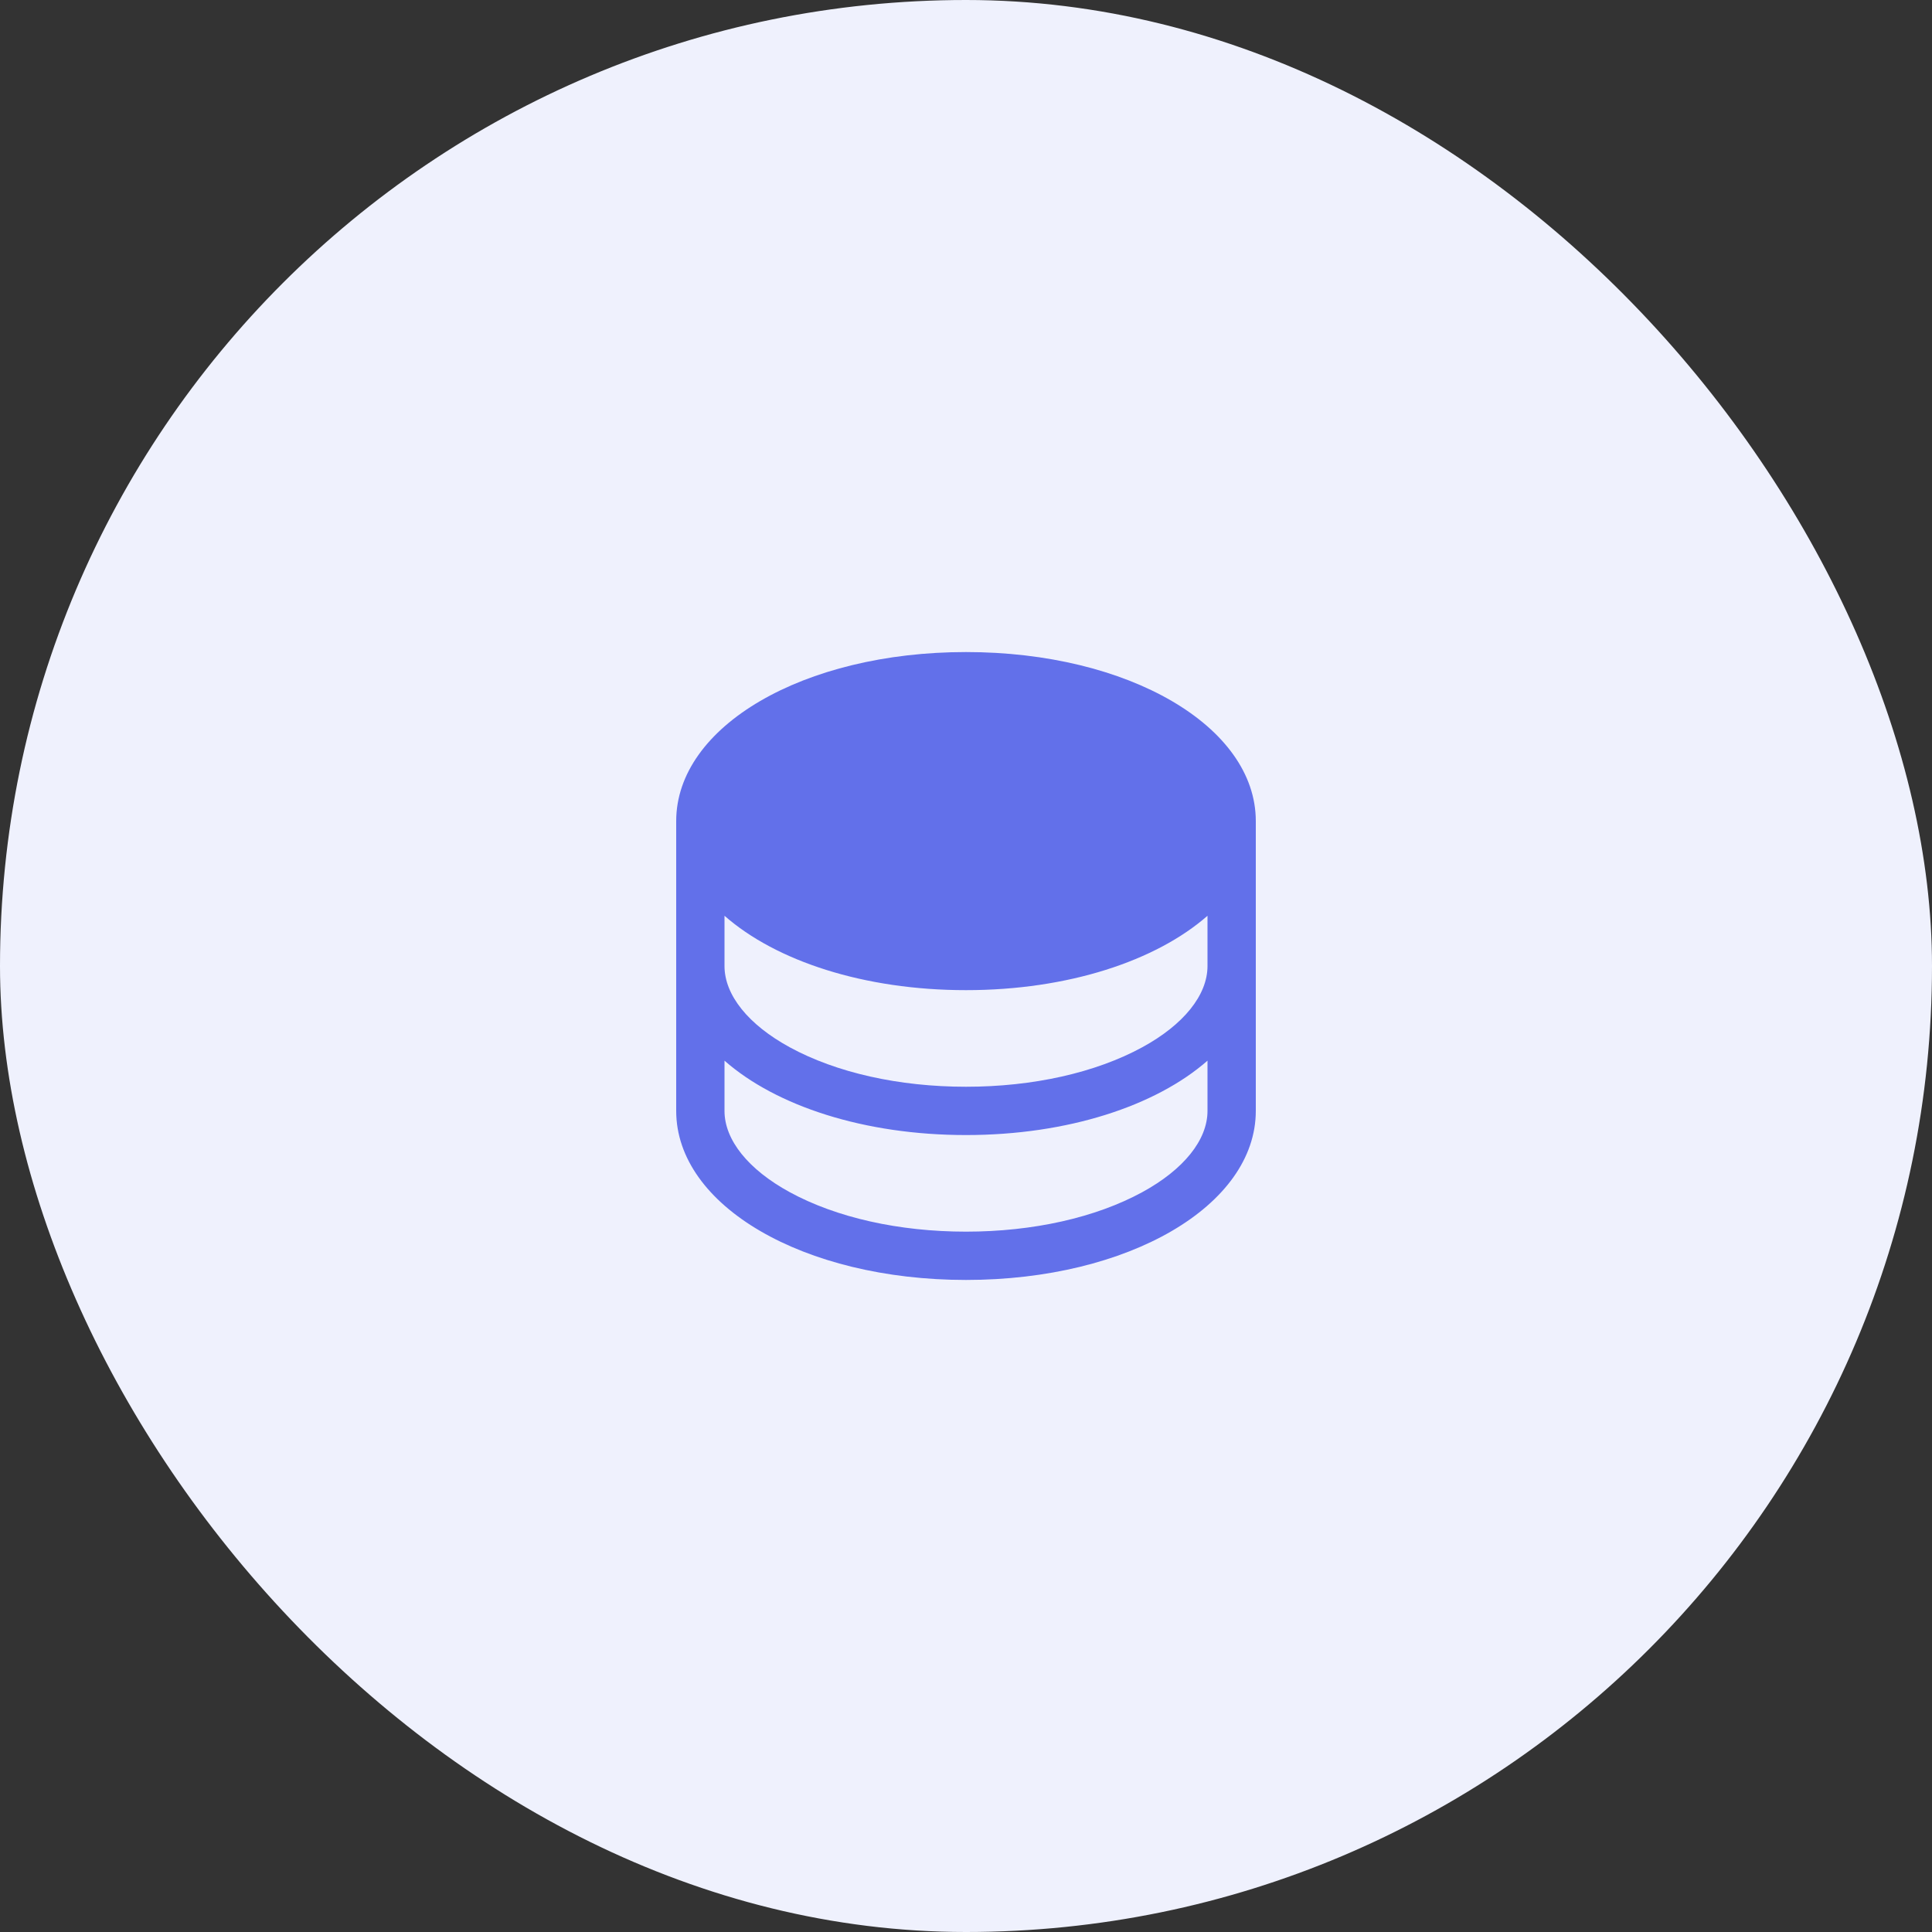 <svg width="80" height="80" viewBox="0 0 80 80" fill="none" xmlns="http://www.w3.org/2000/svg">
<rect x="0" y="0" width="80" height="80" fill="#333333" stroke="none"/>
<rect width="80" height="80" rx="40" fill="#EFF1FD"/>
<g clip-path="url(#clip0_25_1694)">
<path d="M40 27C33.271 27 28 30.075 28 34V46C28 49.925 33.271 53 40 53C46.729 53 52 49.925 52 46V34C52 30.075 46.729 27 40 27ZM50 40C50 41.203 49.015 42.429 47.299 43.365C45.366 44.419 42.774 45 40 45C37.226 45 34.634 44.419 32.701 43.365C30.985 42.429 30 41.203 30 40V37.92C32.133 39.795 35.779 41 40 41C44.221 41 47.867 39.79 50 37.92V40ZM47.299 49.365C45.366 50.419 42.774 51 40 51C37.226 51 34.634 50.419 32.701 49.365C30.985 48.429 30 47.203 30 46V43.92C32.133 45.795 35.779 47 40 47C44.221 47 47.867 45.79 50 43.92V46C50 47.203 49.015 48.429 47.299 49.365Z" fill="#6270EA"/>
</g>
<defs>
<clipPath id="clip0_25_1694">
<rect width="32" height="32" fill="white" transform="translate(24 24)"/>
</clipPath>
</defs>
</svg>
